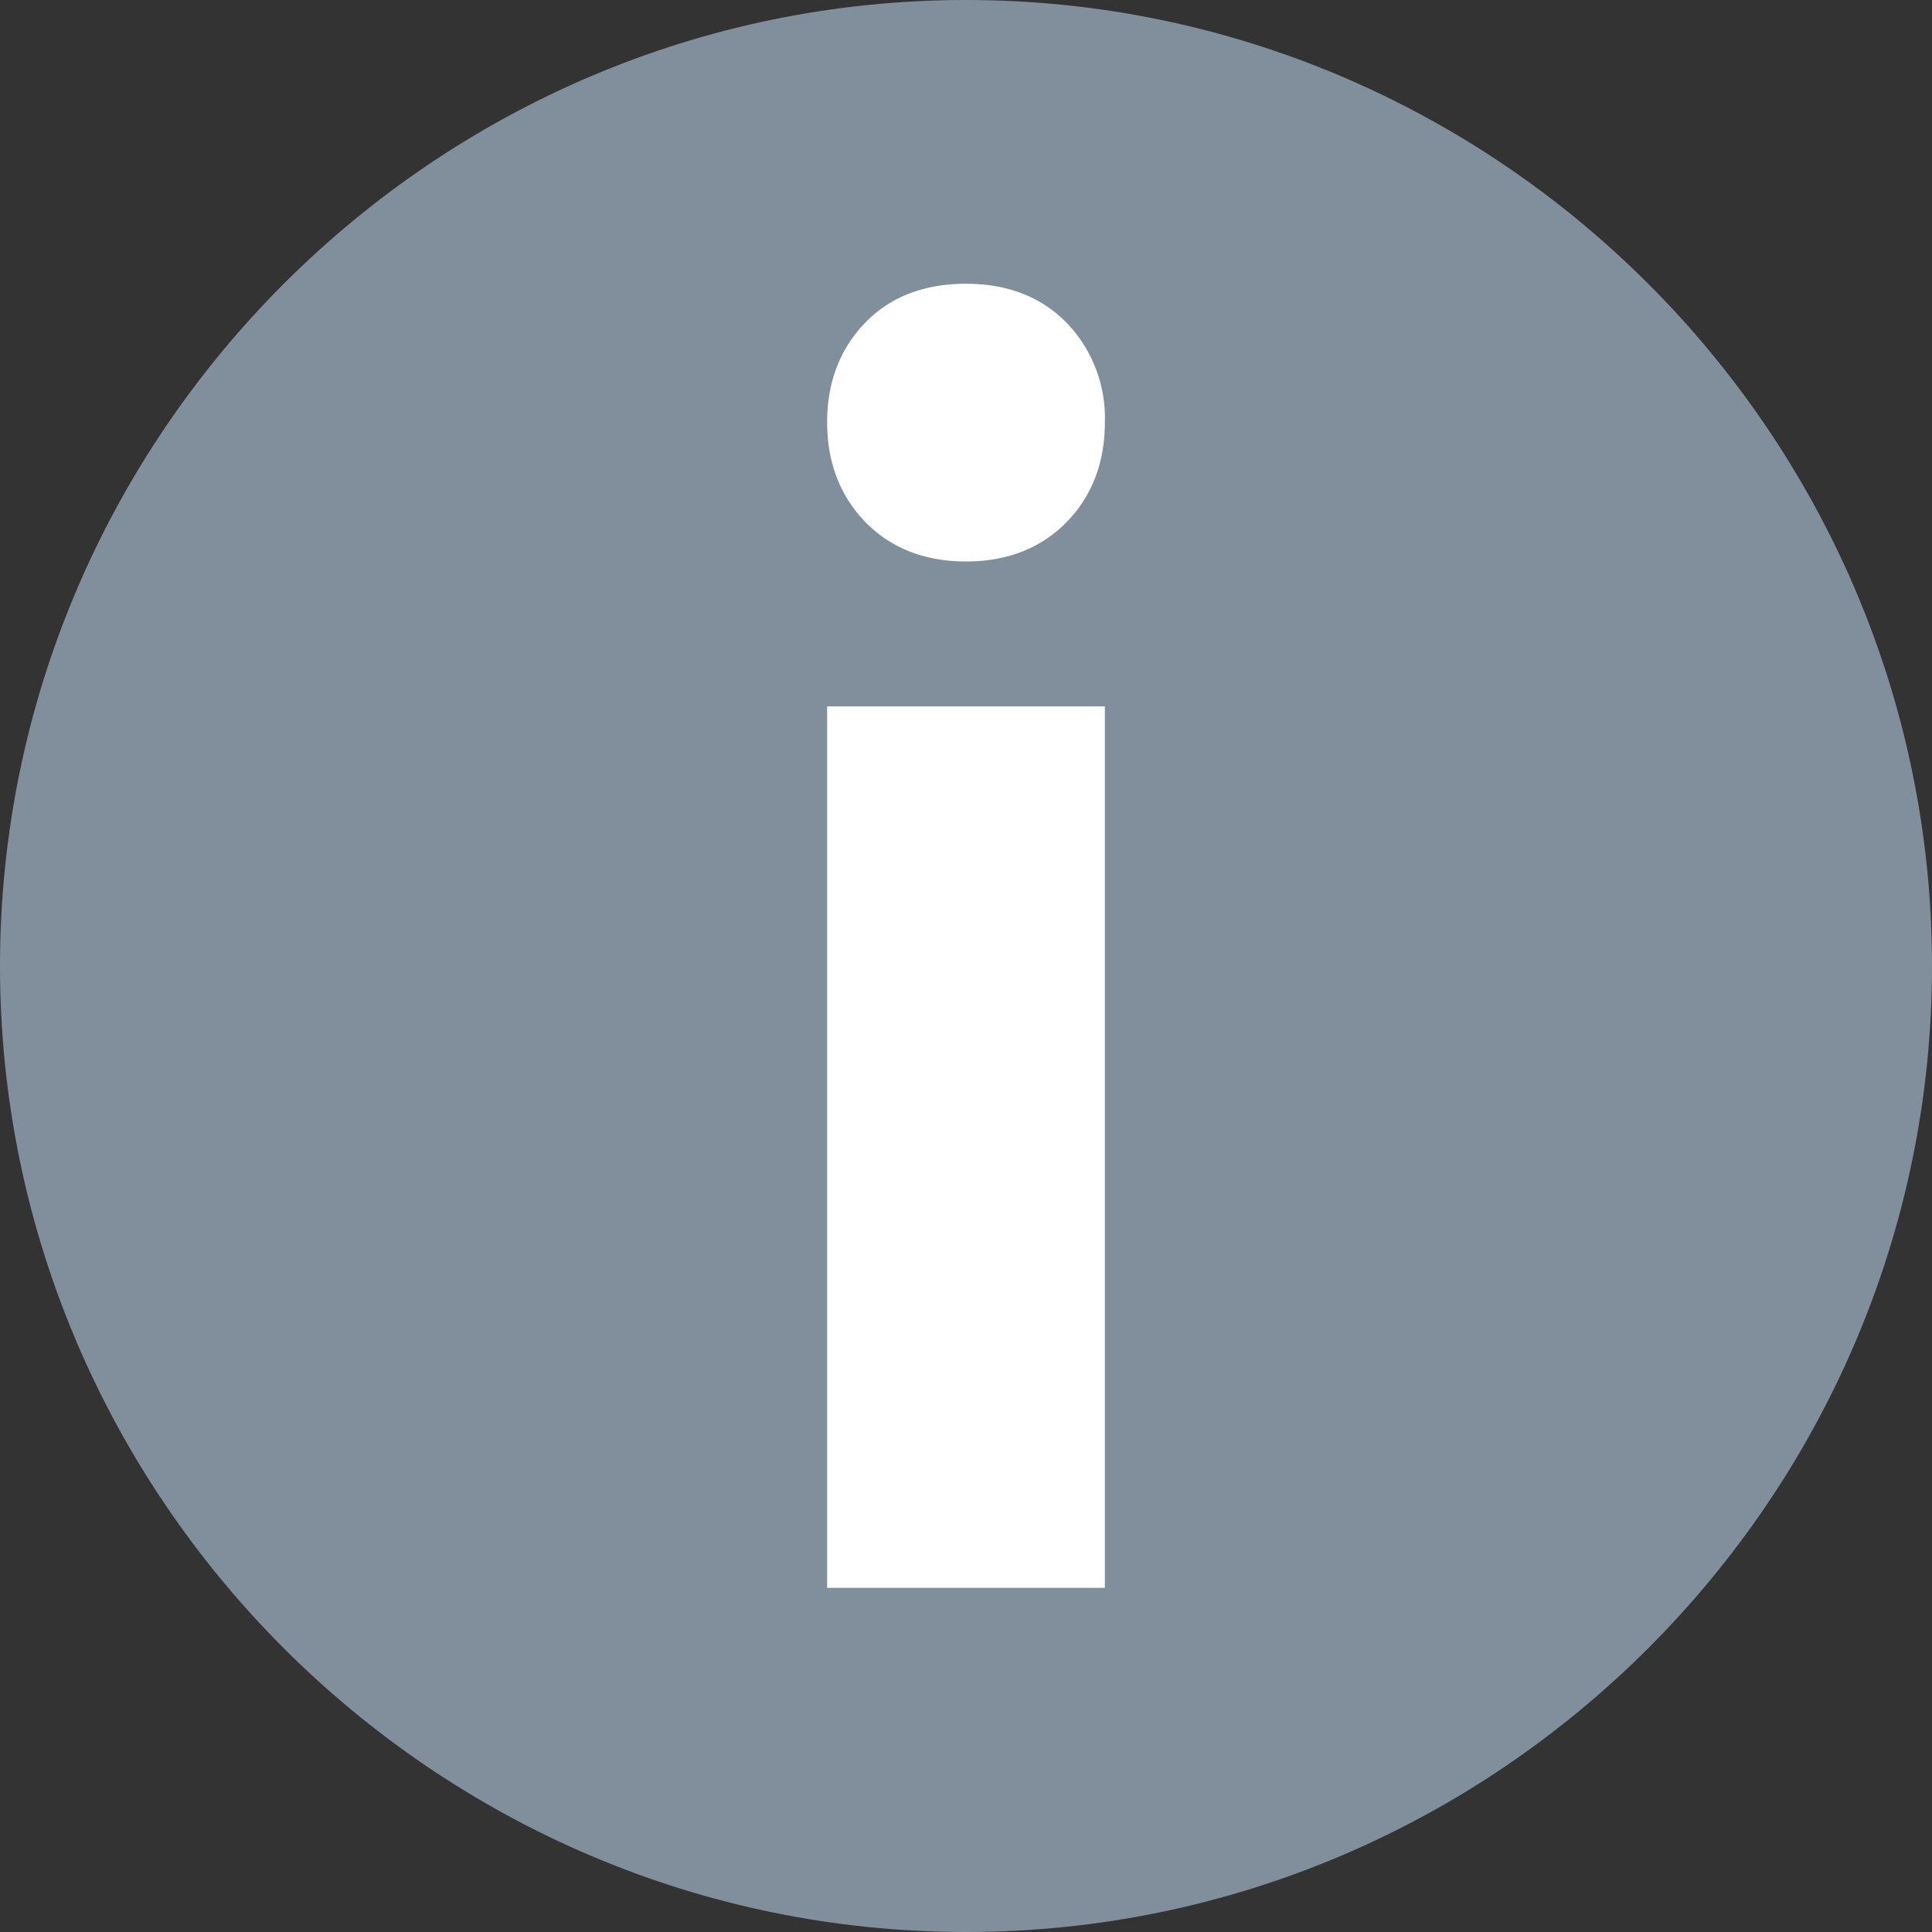 <svg xmlns="http://www.w3.org/2000/svg" width="16" height="16"><rect width="100%" height="100%" fill="#333333" stroke="none"/><g fill="none" fill-rule="evenodd"><path fill="#818F9D" fill-rule="nonzero" d="M8 0C3.6 0 0 3.6 0 8s3.6 8 8 8 8-3.6 8-8-3.6-8-8-8z"/><path fill="#FFF" stroke="#FFF" stroke-width=".3" d="M9 13H7V6h2v7zM7 3.497c0-.29.09-.529.269-.716.179-.187.422-.281.731-.281.305 0 .547.094.728.28A.987.987 0 0 1 9 3.498c0 .294-.092.535-.275.722C8.542 4.406 8.3 4.5 8 4.5s-.542-.094-.725-.28C7.092 4.031 7 3.79 7 3.496z"/></g></svg>